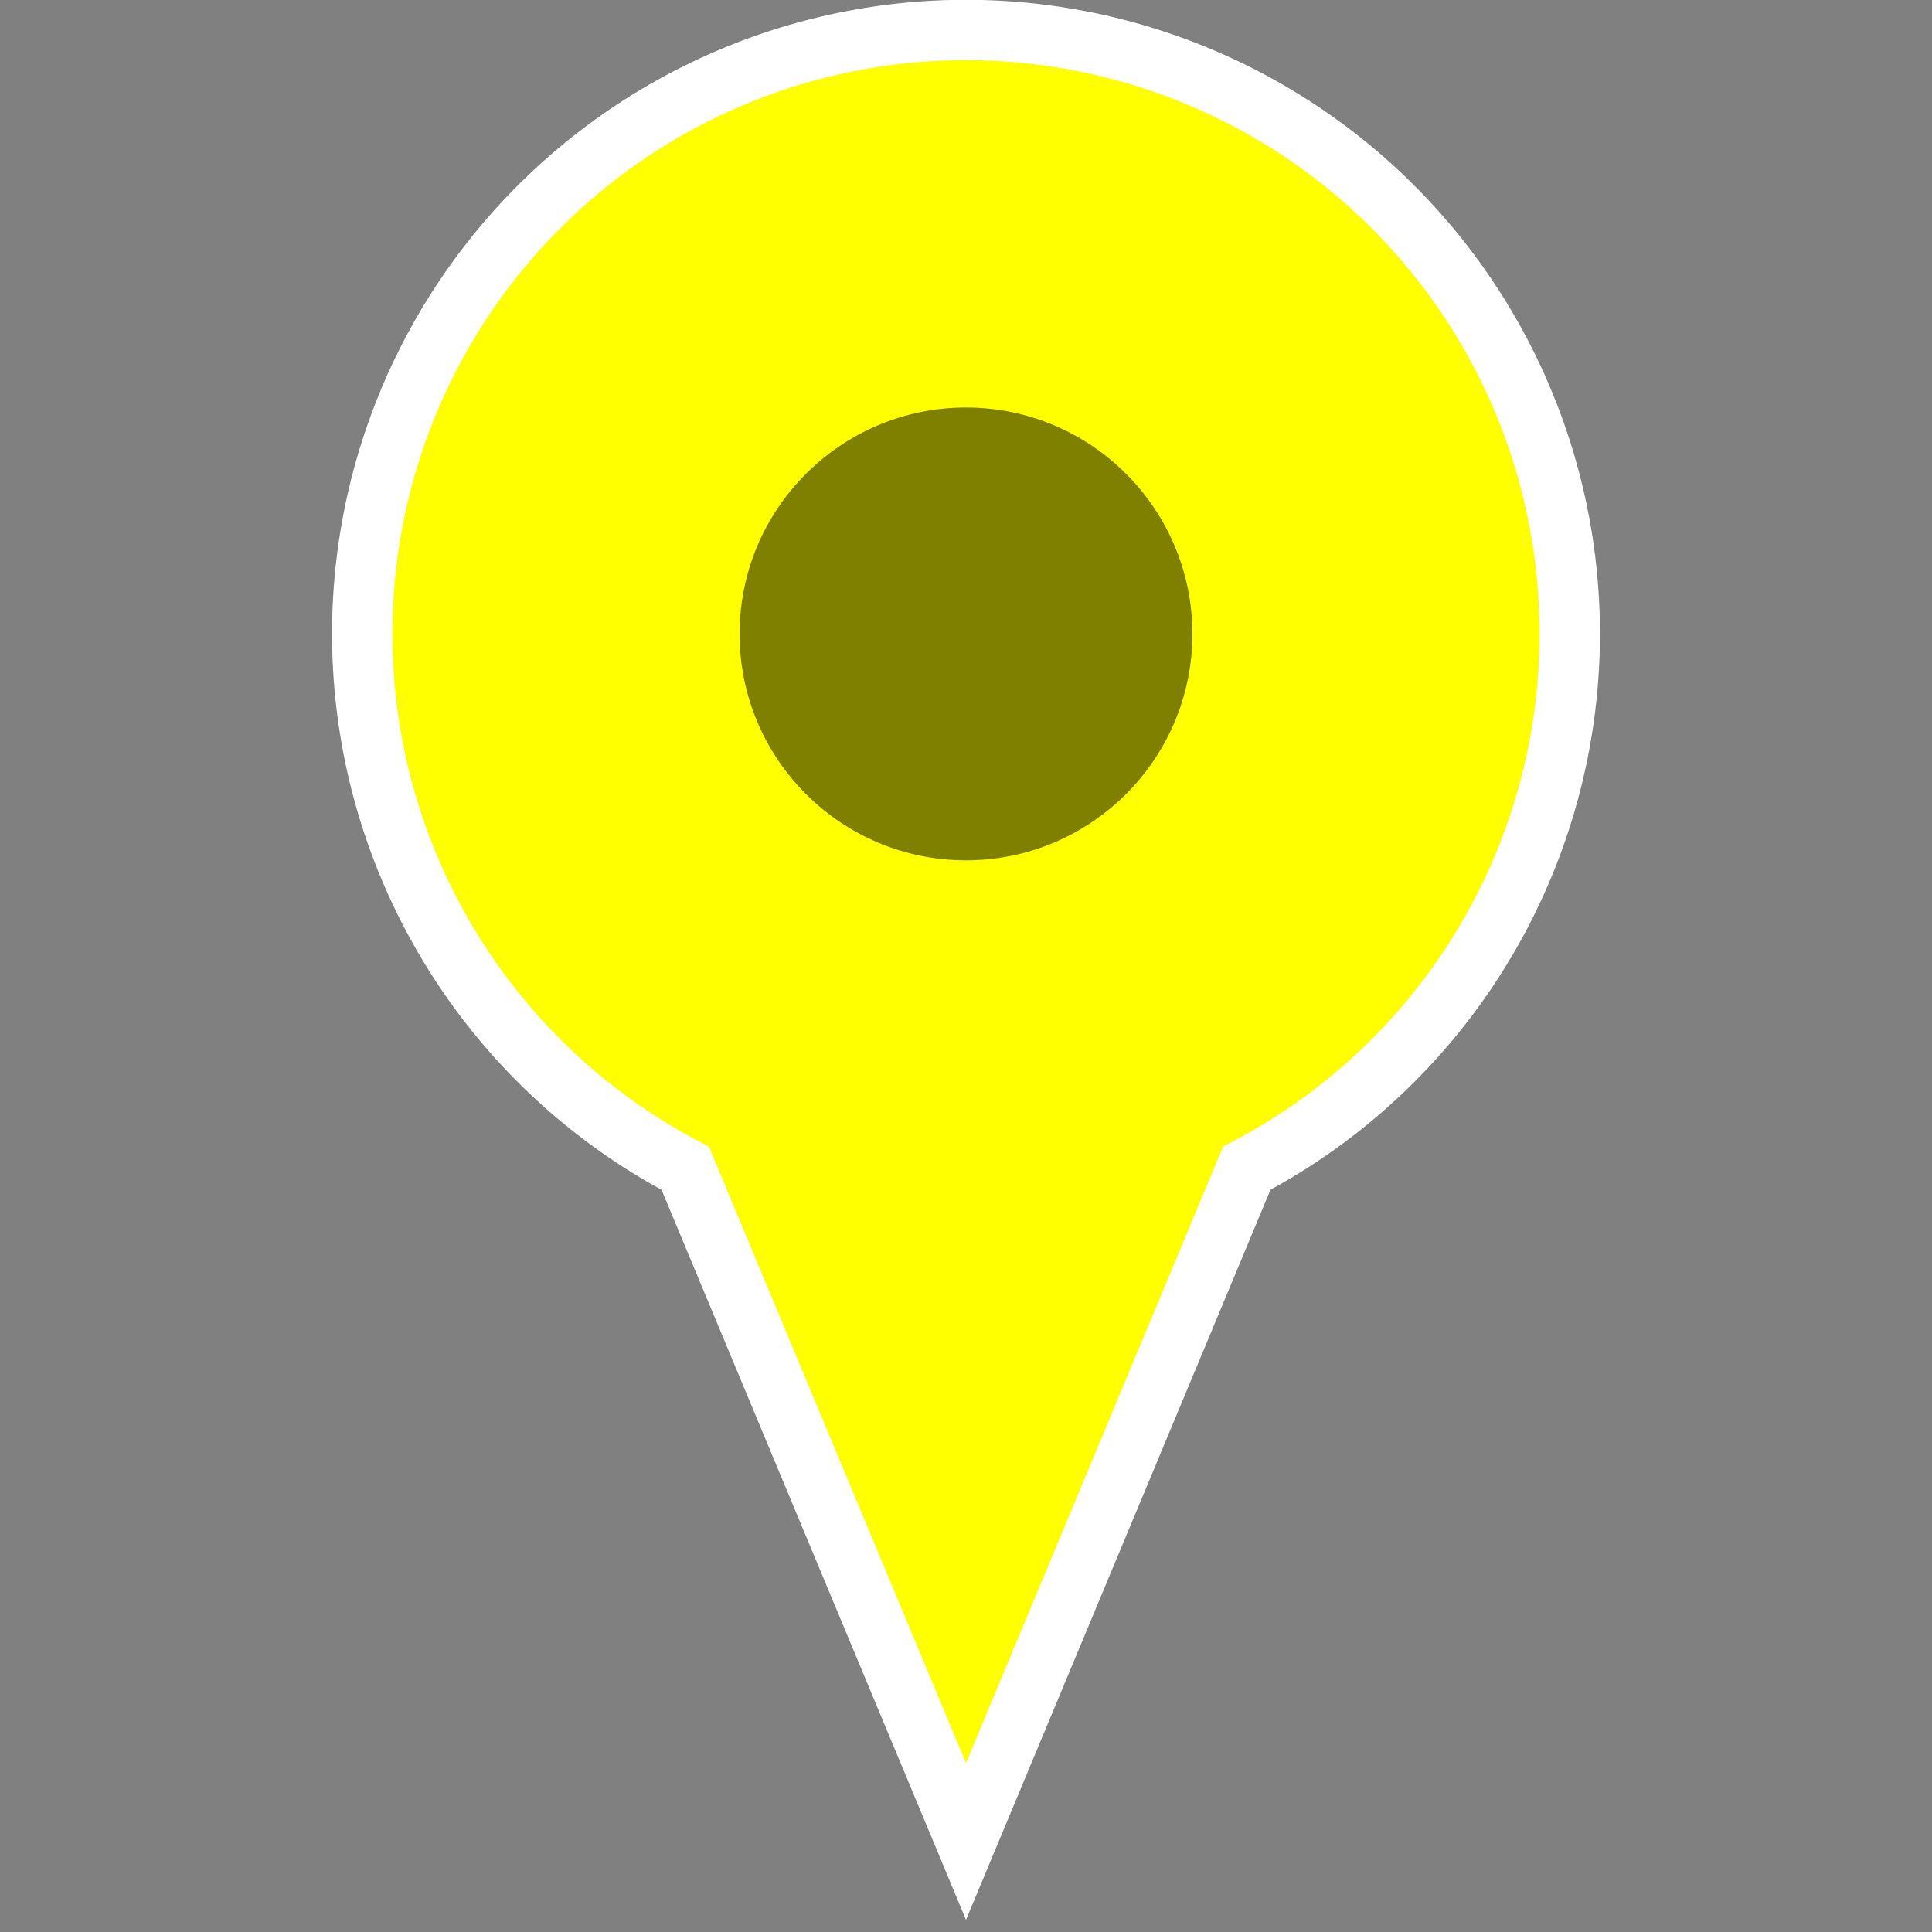 <svg xmlns="http://www.w3.org/2000/svg" viewBox="0 0 32 32" width="32" height="32"><rect x="0" y="0" width="32" height="32" fill="#808080" stroke="none"/><defs><style>.cls-1{fill:#ff0;}.cls-2,.cls-4{fill:none;}.cls-2{stroke:#fff;stroke-miterlimit:10;}.cls-3{opacity:0.5;}</style></defs><title>marker_0</title><g id="レイヤー_2" data-name="レイヤー 2"><g id="レイヤー_1-2" data-name="レイヤー 1"><path class="cls-1" d="M26,10.5a10,10,0,1,0-14.65,8.85L16,30.5l4.65-11.15A10,10,0,0,0,26,10.5Z"/><path class="cls-2" d="M26,10.5a10,10,0,1,0-14.65,8.85L16,30.5l4.65-11.15A10,10,0,0,0,26,10.5Z"/><circle class="cls-3" cx="16" cy="10.5" r="3.75"/><rect class="cls-4" width="32" height="32"/></g></g></svg>